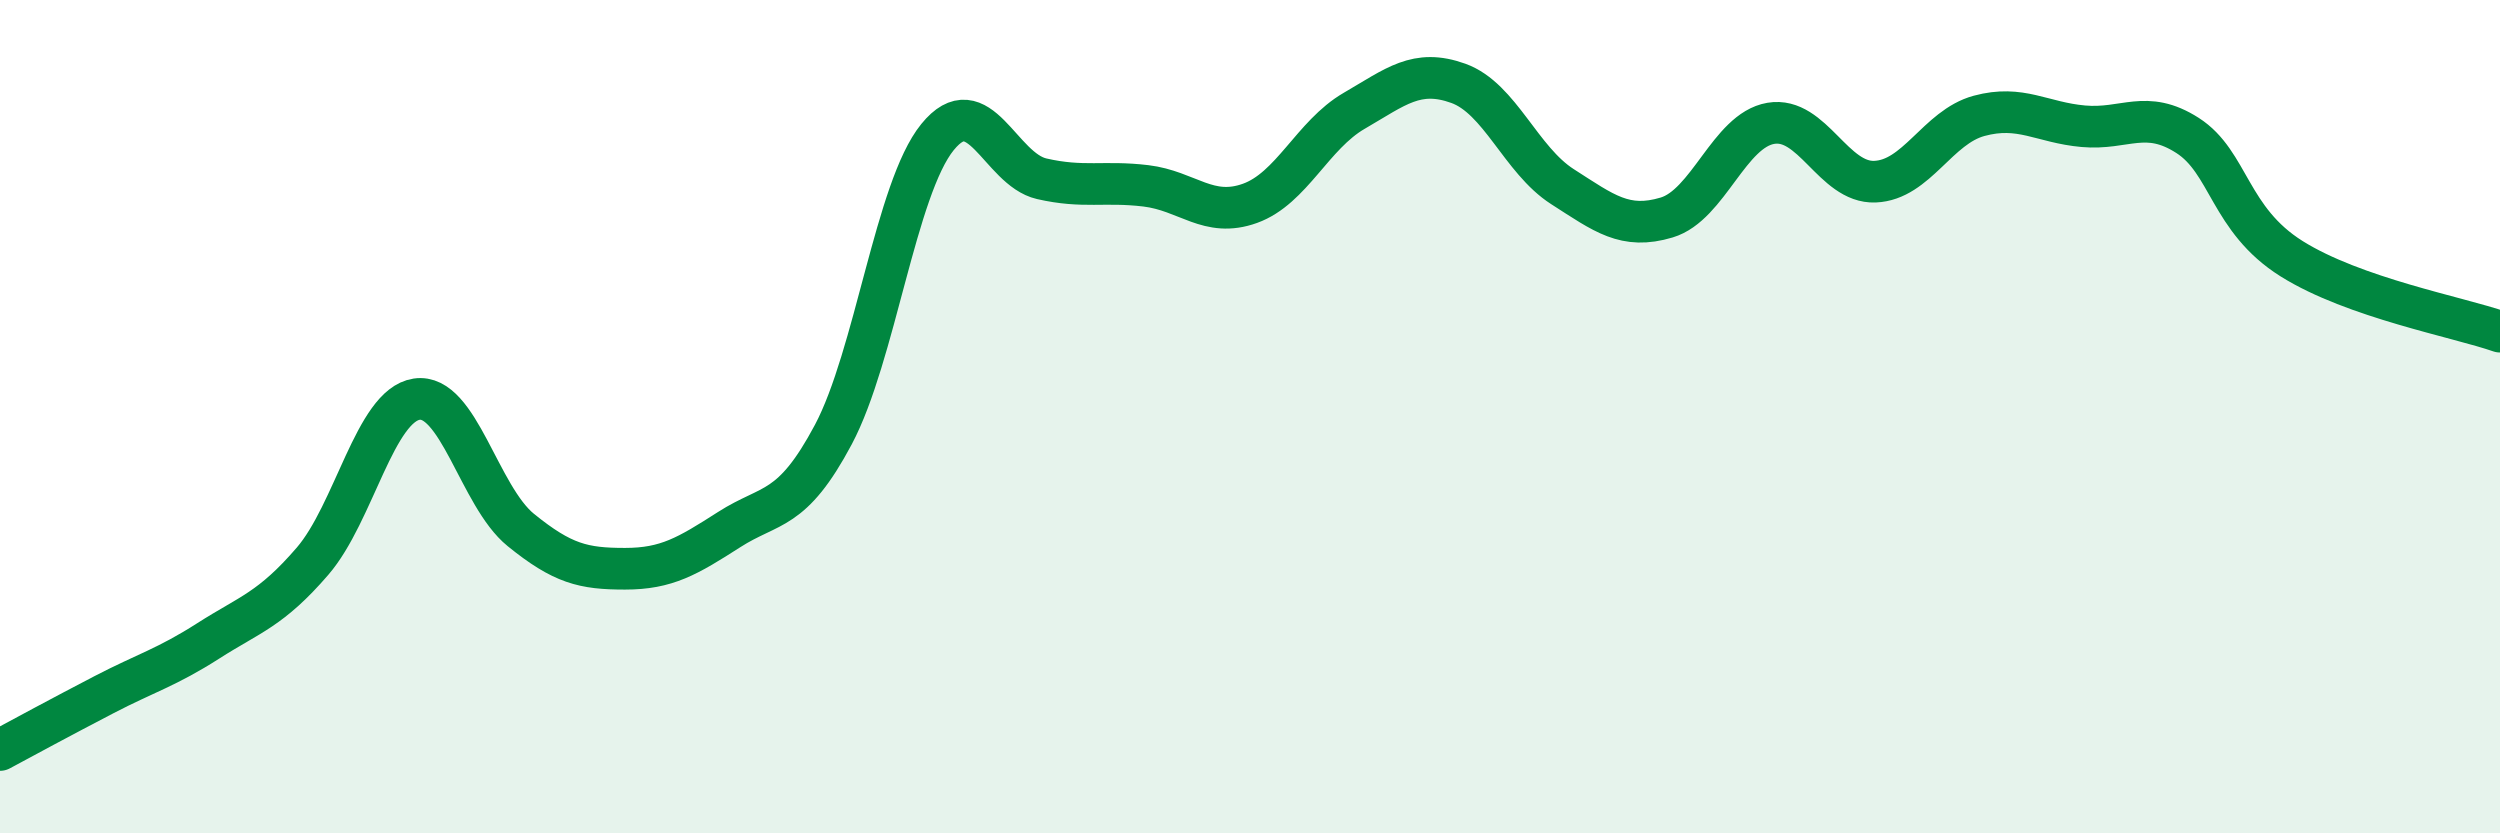 
    <svg width="60" height="20" viewBox="0 0 60 20" xmlns="http://www.w3.org/2000/svg">
      <path
        d="M 0,18 C 0.5,17.73 1.5,17.19 2.5,16.67 C 3.5,16.15 4,16.02 5,15.38 C 6,14.74 6.5,14.63 7.5,13.47 C 8.5,12.31 9,9.73 10,9.58 C 11,9.43 11.5,11.91 12.5,12.72 C 13.5,13.53 14,13.65 15,13.65 C 16,13.65 16.5,13.35 17.5,12.71 C 18.5,12.07 19,12.31 20,10.43 C 21,8.55 21.5,4.52 22.5,3.29 C 23.5,2.06 24,4.06 25,4.29 C 26,4.52 26.5,4.34 27.5,4.46 C 28.5,4.58 29,5.24 30,4.88 C 31,4.52 31.5,3.24 32.5,2.66 C 33.5,2.08 34,1.64 35,2 C 36,2.36 36.5,3.84 37.5,4.48 C 38.5,5.12 39,5.52 40,5.22 C 41,4.92 41.5,3.13 42.5,2.96 C 43.5,2.79 44,4.4 45,4.36 C 46,4.32 46.5,3.05 47.5,2.78 C 48.5,2.51 49,2.94 50,3.03 C 51,3.12 51.5,2.61 52.5,3.25 C 53.5,3.89 53.5,5.27 55,6.21 C 56.5,7.15 59,7.61 60,7.96L60 20L0 20Z"
        fill="#008740"
        opacity="0.1"
        stroke-linecap="round"
        stroke-linejoin="round"
      />
      <path
        d="M 0,18 C 0.5,17.73 1.5,17.19 2.5,16.67 C 3.5,16.15 4,16.02 5,15.38 C 6,14.74 6.5,14.63 7.5,13.47 C 8.5,12.31 9,9.73 10,9.58 C 11,9.43 11.5,11.91 12.5,12.72 C 13.5,13.53 14,13.65 15,13.65 C 16,13.65 16.5,13.35 17.5,12.71 C 18.5,12.07 19,12.31 20,10.43 C 21,8.55 21.5,4.52 22.5,3.29 C 23.5,2.06 24,4.06 25,4.29 C 26,4.52 26.5,4.34 27.5,4.46 C 28.5,4.58 29,5.24 30,4.88 C 31,4.52 31.5,3.24 32.5,2.66 C 33.5,2.08 34,1.64 35,2 C 36,2.36 36.5,3.84 37.5,4.48 C 38.5,5.12 39,5.52 40,5.22 C 41,4.92 41.5,3.13 42.5,2.96 C 43.5,2.79 44,4.4 45,4.36 C 46,4.32 46.5,3.05 47.5,2.78 C 48.5,2.51 49,2.94 50,3.03 C 51,3.12 51.5,2.61 52.5,3.25 C 53.5,3.89 53.5,5.27 55,6.21 C 56.5,7.15 59,7.61 60,7.96"
        stroke="#008740"
        stroke-width="1"
        fill="none"
        stroke-linecap="round"
        stroke-linejoin="round"
      />
    </svg>
  